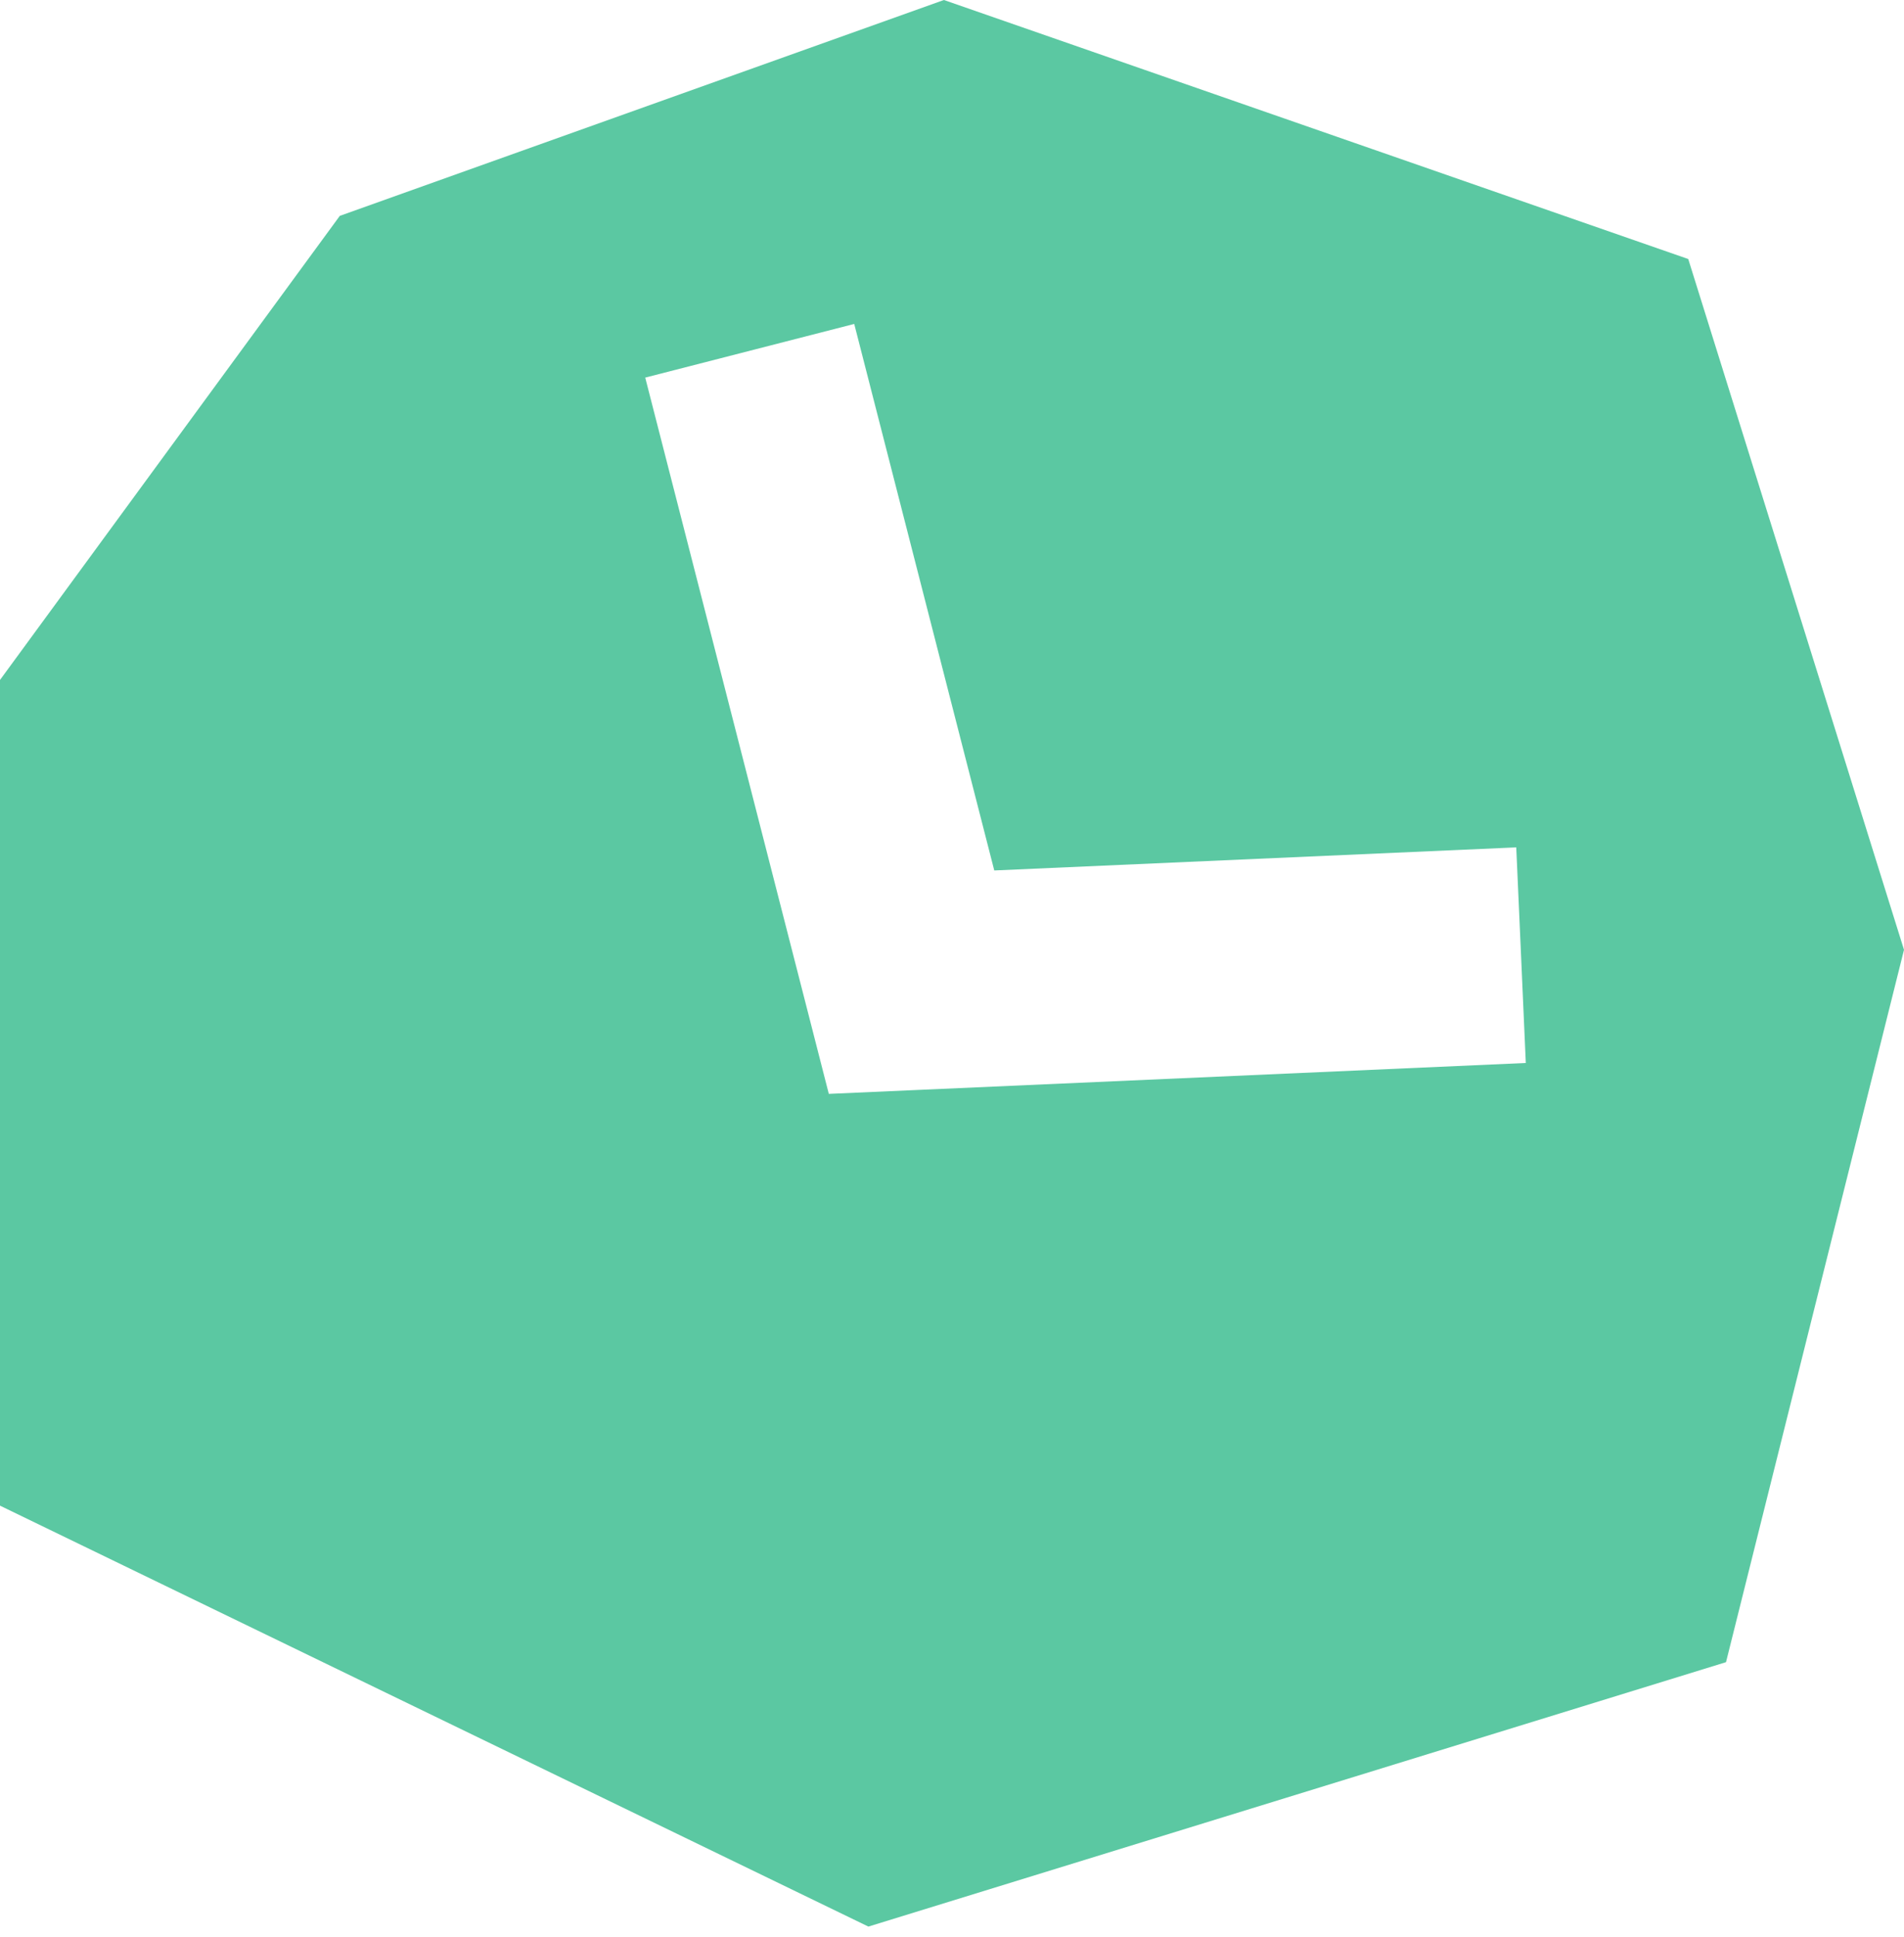 <svg width="60" height="61" viewBox="0 0 60 61" fill="none" xmlns="http://www.w3.org/2000/svg">
<path d="M53.201 8.158L60 29.915L54.391 52.352L27.365 60.68L0 47.422V21.416L10.708 6.799L29.745 0L53.201 8.158ZM20.333 11.893L25.433 31.779L26.118 34.453L28.875 34.331L48.082 33.48L47.932 30.085L47.781 26.689L31.332 27.416L26.919 10.203L20.333 11.893Z" fill="#5BC8A2"/>
</svg>
